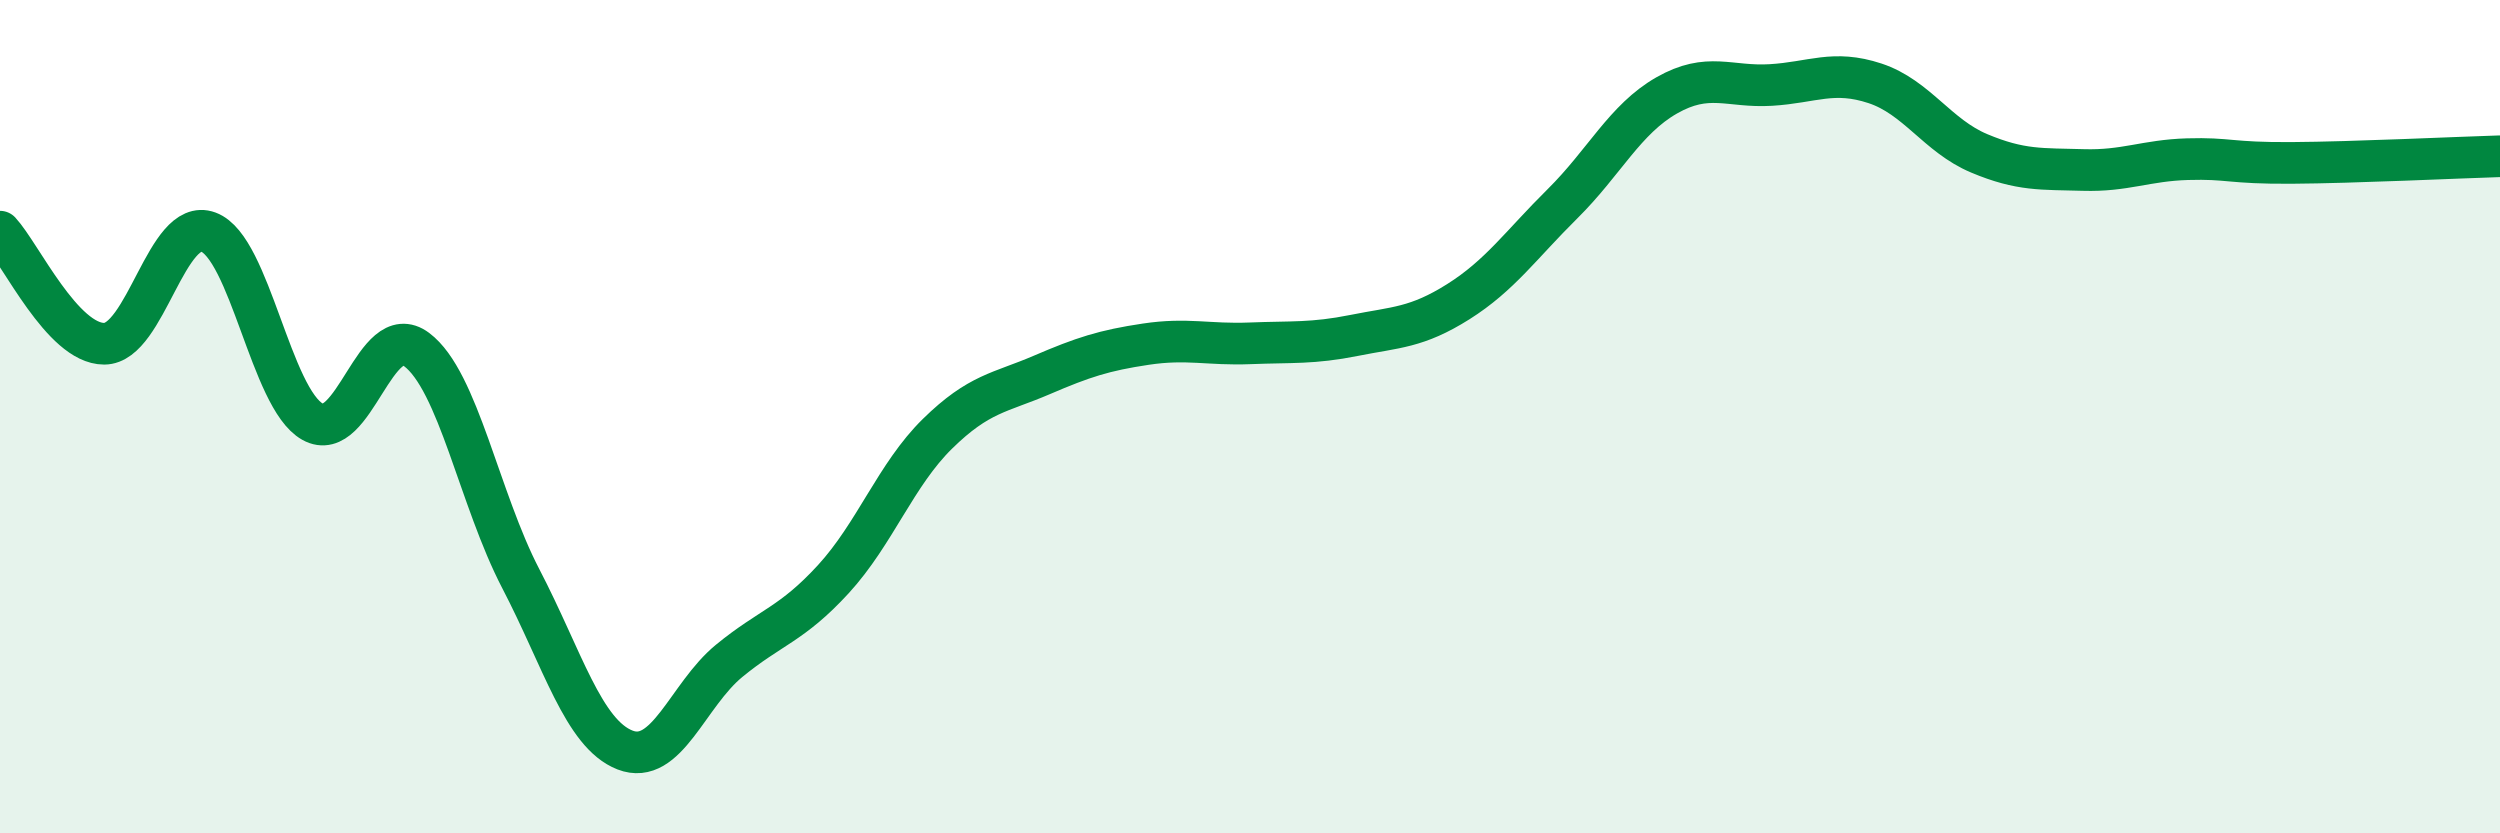
    <svg width="60" height="20" viewBox="0 0 60 20" xmlns="http://www.w3.org/2000/svg">
      <path
        d="M 0,5.56 C 0.5,6.1 1.5,8.25 2.5,8.25 C 3.5,8.25 4,5.2 5,5.57 C 6,5.94 6.5,9.56 7.5,10.12 C 8.5,10.68 9,7.64 10,8.39 C 11,9.14 11.5,11.97 12.5,13.89 C 13.5,15.81 14,17.61 15,18 C 16,18.39 16.5,16.68 17.5,15.86 C 18.5,15.04 19,14.99 20,13.9 C 21,12.81 21.5,11.39 22.5,10.41 C 23.5,9.43 24,9.43 25,9 C 26,8.57 26.5,8.41 27.5,8.26 C 28.5,8.11 29,8.28 30,8.24 C 31,8.2 31.5,8.25 32.5,8.05 C 33.5,7.85 34,7.87 35,7.24 C 36,6.61 36.5,5.88 37.5,4.89 C 38.5,3.9 39,2.86 40,2.29 C 41,1.72 41.5,2.1 42.5,2.04 C 43.5,1.98 44,1.67 45,2 C 46,2.33 46.5,3.26 47.5,3.68 C 48.5,4.1 49,4.05 50,4.08 C 51,4.11 51.5,3.85 52.5,3.82 C 53.5,3.79 53.5,3.92 55,3.91 C 56.5,3.9 59,3.78 60,3.75L60 20L0 20Z"
        fill="#008740"
        opacity="0.1"
        stroke-linecap="round"
        stroke-linejoin="round"
      />
      <path
        d="M 0,5.56 C 0.5,6.1 1.5,8.25 2.5,8.25 C 3.5,8.25 4,5.2 5,5.57 C 6,5.94 6.5,9.56 7.5,10.12 C 8.5,10.68 9,7.64 10,8.39 C 11,9.14 11.5,11.97 12.5,13.89 C 13.5,15.81 14,17.61 15,18 C 16,18.39 16.5,16.68 17.5,15.86 C 18.5,15.04 19,14.99 20,13.9 C 21,12.81 21.5,11.39 22.5,10.41 C 23.5,9.43 24,9.43 25,9 C 26,8.57 26.5,8.41 27.5,8.26 C 28.5,8.11 29,8.28 30,8.24 C 31,8.2 31.5,8.25 32.5,8.05 C 33.5,7.85 34,7.87 35,7.24 C 36,6.61 36.5,5.88 37.5,4.89 C 38.5,3.9 39,2.86 40,2.29 C 41,1.72 41.5,2.1 42.5,2.04 C 43.5,1.98 44,1.67 45,2 C 46,2.33 46.5,3.26 47.5,3.68 C 48.5,4.1 49,4.05 50,4.08 C 51,4.11 51.5,3.85 52.5,3.82 C 53.5,3.79 53.5,3.92 55,3.91 C 56.5,3.9 59,3.78 60,3.75"
        stroke="#008740"
        stroke-width="1"
        fill="none"
        stroke-linecap="round"
        stroke-linejoin="round"
      />
    </svg>
  